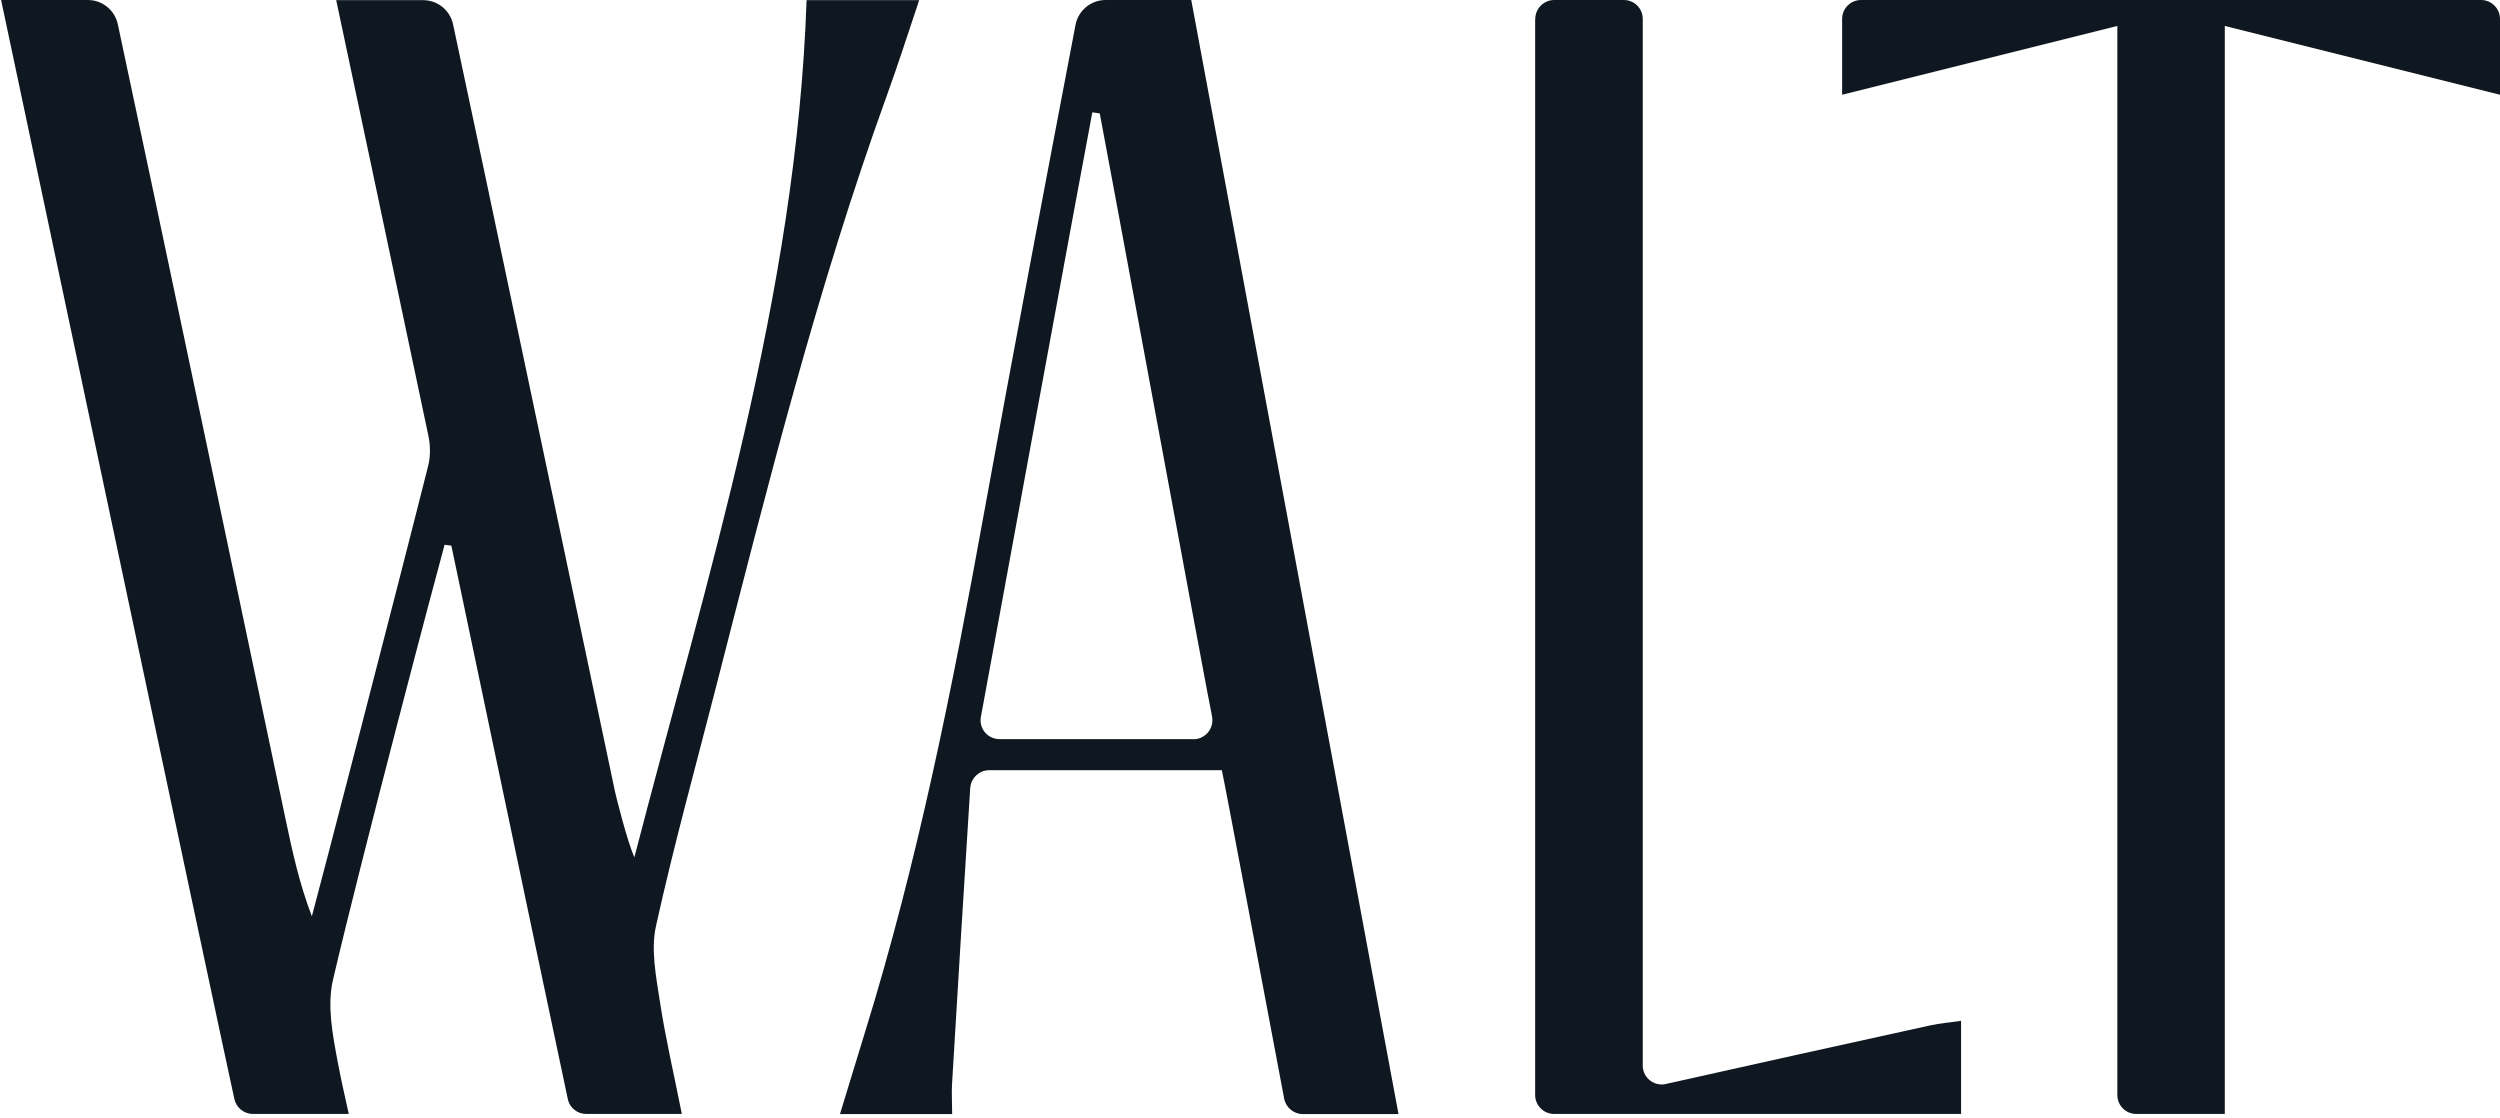 <svg width="342" height="153" viewBox="0 0 342 153" fill="none" xmlns="http://www.w3.org/2000/svg">
<path d="M292.24 152.387C290.798 152.387 289.651 151.222 289.651 149.798V3.55C276.929 6.731 264.799 9.763 252.003 12.962V2.589C252.003 1.147 253.168 0 254.592 0H339.411C340.835 0 342 1.165 342 2.589V12.962C329.204 9.763 317.074 6.731 304.352 3.55V152.387H292.24Z" fill="#0F1820"/>
<path d="M80.2 152.387C78.998 152.387 78 151.592 77.704 150.482C73.155 129.088 62.541 78.366 61.746 74.649C61.431 74.612 61.136 74.557 60.821 74.52C59.934 77.663 49.449 117.29 45.548 134.062C44.734 137.575 45.492 141.496 46.213 145.342C46.62 147.524 47.119 149.706 47.711 152.387H34.601C33.362 152.387 32.326 151.518 32.067 150.371C29.83 140.294 0.151 0 0.151 0H12.023C14.02 0 15.684 1.405 16.109 3.273C20.27 22.652 35.192 93.695 39.076 112.113C40 116.495 40.943 120.859 42.663 125.353C43.606 121.932 54.275 80.826 58.584 63.684C58.898 62.427 58.88 60.966 58.621 59.69C54.756 41.273 45.991 0.019 45.991 0.019H57.881C59.878 0.019 61.542 1.405 61.968 3.273C65.463 19.508 79.405 85.985 84.139 108.322C84.268 108.932 85.803 115.108 86.783 117.272C96.768 78.736 108.954 40.477 110.341 0.019H125.744C124.284 4.382 122.841 8.876 121.325 13.055C111.783 39.423 104.979 66.587 98.026 93.695C95.215 104.679 92.183 115.608 89.742 126.665C89.021 129.901 89.742 133.544 90.26 136.928C91.018 141.939 92.183 146.876 93.274 152.387H80.219H80.2Z" fill="#0F1820"/>
<path d="M162.949 0H151.244C149.173 0 147.471 1.498 147.12 3.458C143.107 24.501 138.448 48.983 134.638 70.064C130.293 94.047 125.541 117.938 118.311 141.274C117.22 144.805 116.055 148.67 114.908 152.405H130.256C130.256 150.926 130.163 149.465 130.237 148.337C131.033 134.987 131.846 121.636 132.697 108.285C132.697 108.063 132.715 107.841 132.752 107.619C132.919 106.344 134.01 105.364 135.323 105.364H167.146C167.534 107.028 173.137 136.91 175.671 150.279C175.892 151.481 176.947 152.405 178.222 152.405H191.314C181.81 101.295 172.416 50.759 162.967 0.019M163.263 101.11H136.728C135.286 101.11 134.139 99.945 134.139 98.522C134.139 98.429 134.139 98.318 134.158 98.226C134.176 98.004 149.228 16.198 149.431 15.366C149.764 15.422 150.116 15.477 150.448 15.514C151.244 19.564 165.519 96.95 165.815 98.041C165.852 98.207 165.852 98.355 165.852 98.54C165.852 99.964 164.687 101.129 163.263 101.129" fill="#0F1820"/>
<path d="M210.027 2.589C210.027 1.165 211.192 0 212.616 0H222.139C223.581 0 224.728 1.165 224.728 2.589V145.767C224.728 147.191 225.893 148.356 227.317 148.356C227.502 148.356 227.668 148.356 227.834 148.3C239.336 145.712 252.613 142.79 264.133 140.257C265.335 139.998 266.574 139.887 268.275 139.646V152.387H212.598C211.174 152.387 210.009 151.222 210.009 149.798V2.589H210.027Z" fill="#0F1820"/>
</svg>
